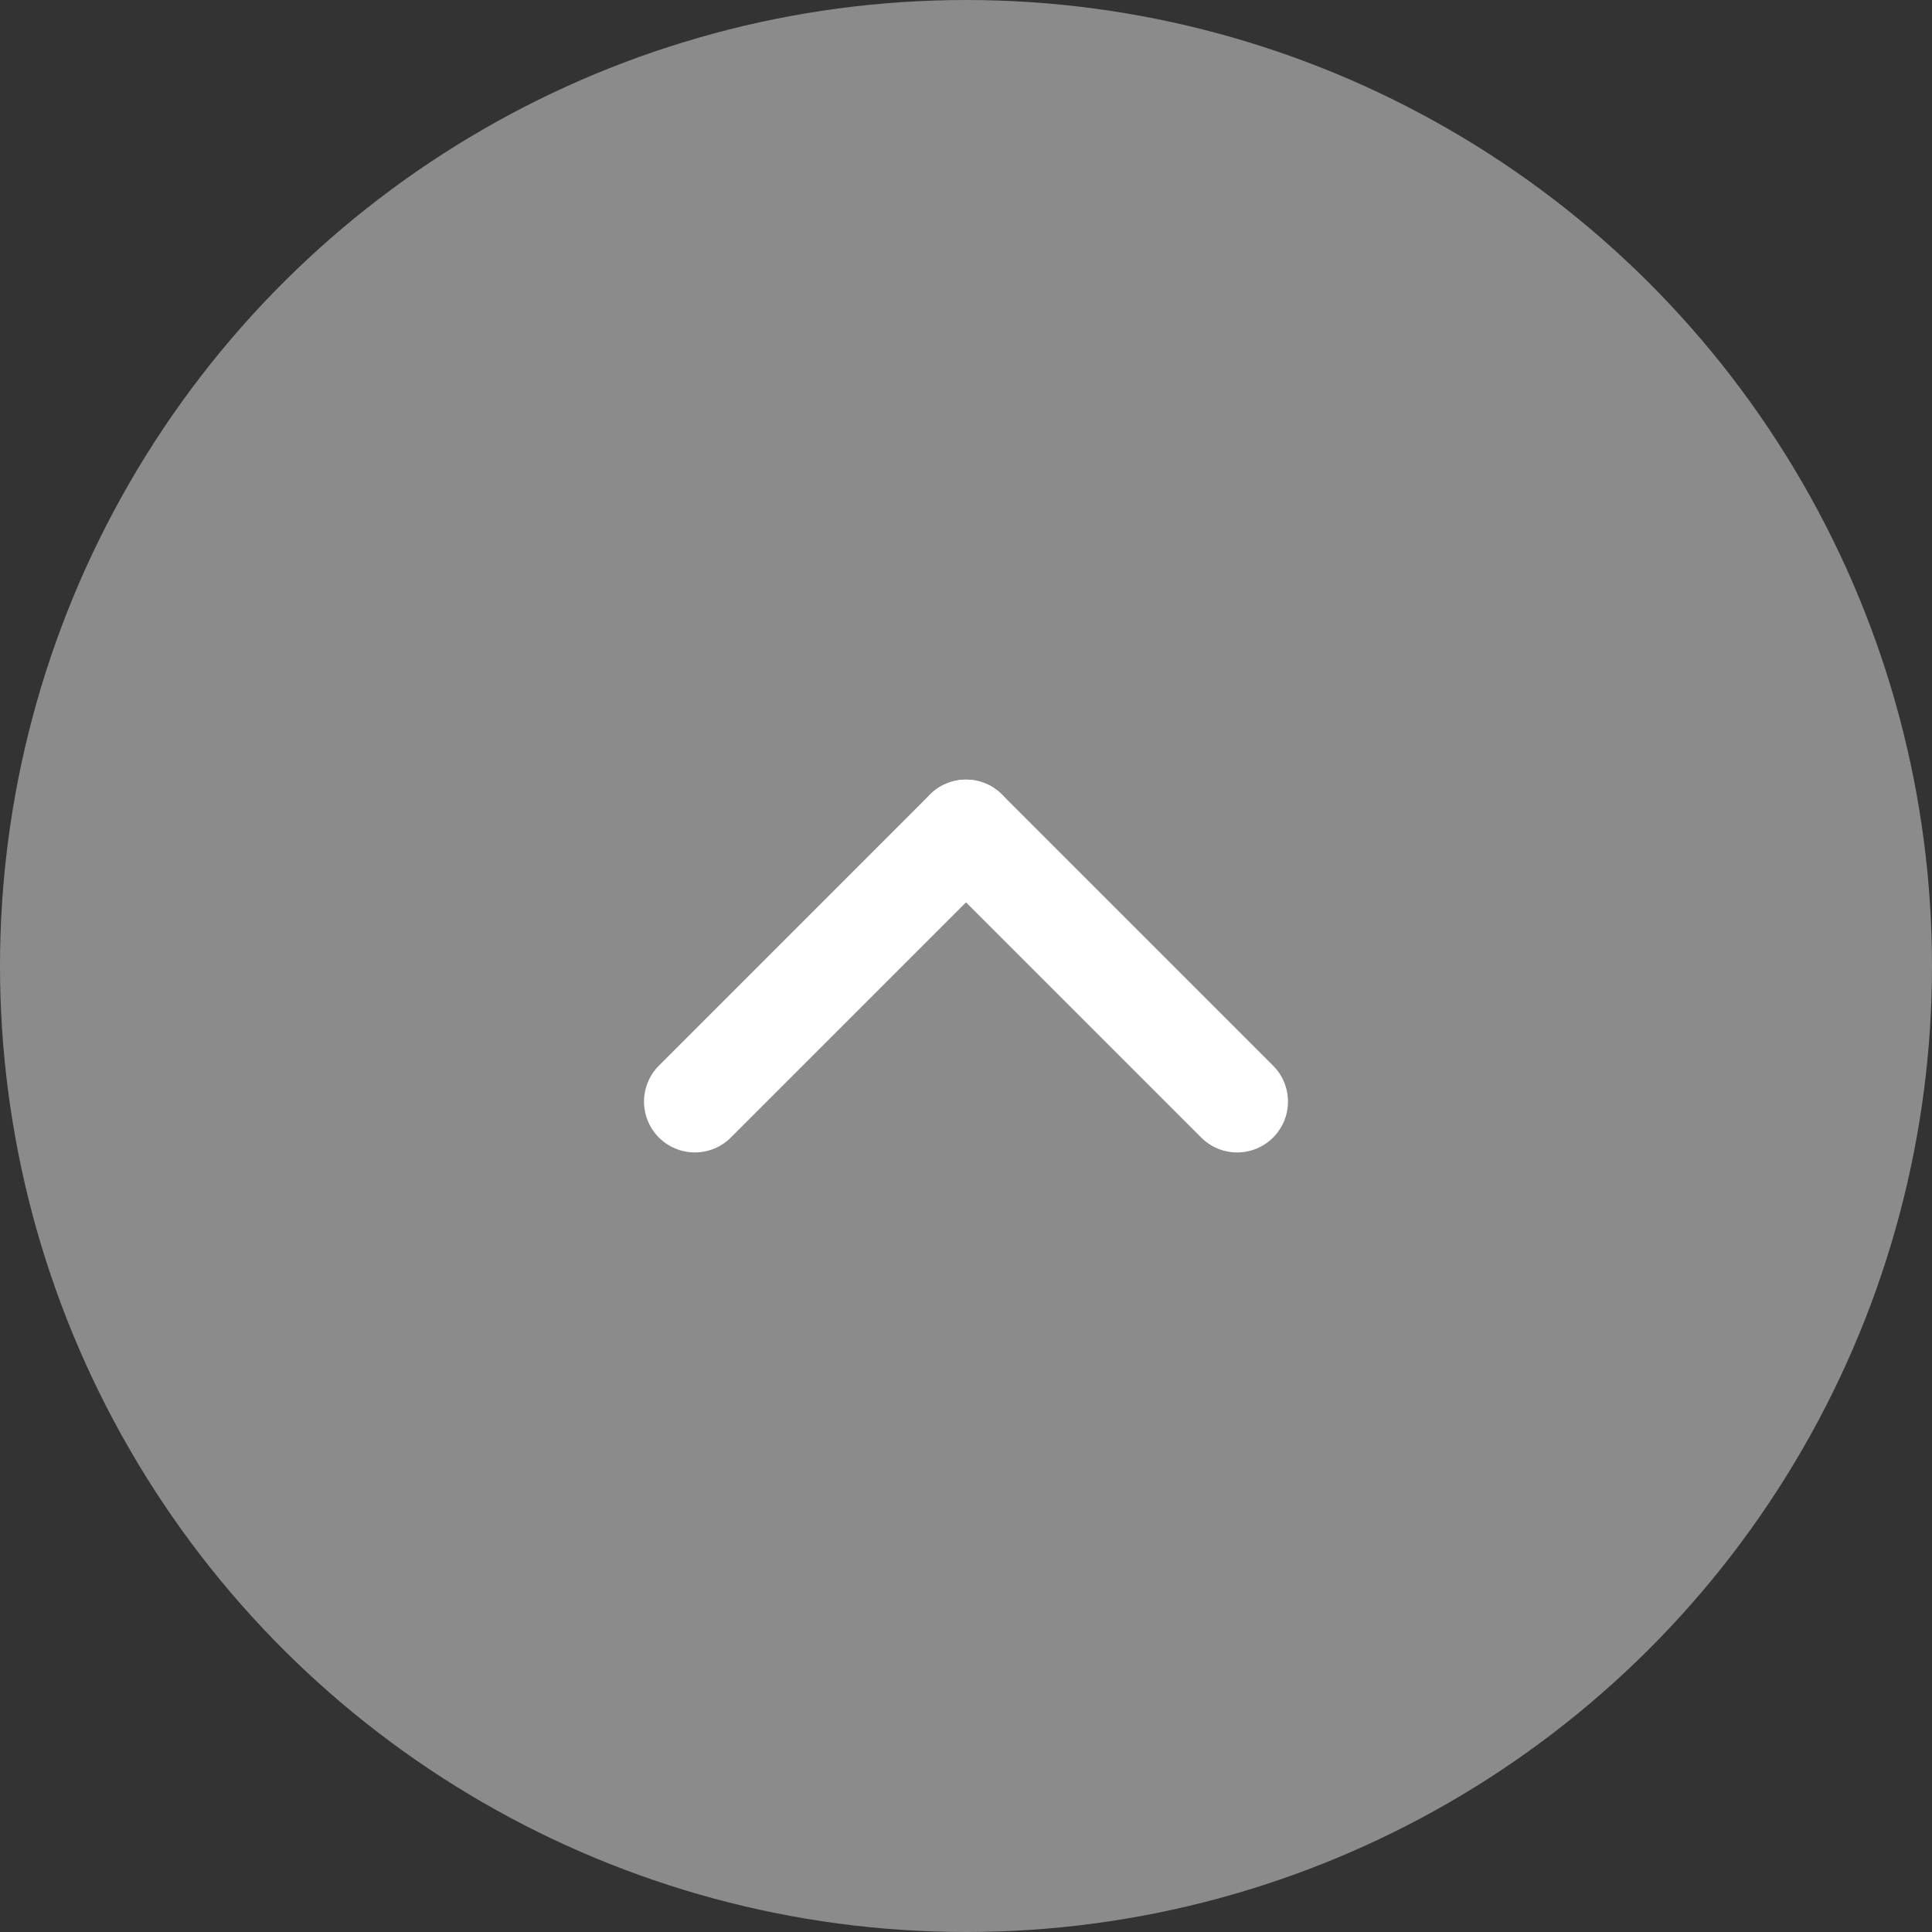 <svg xmlns="http://www.w3.org/2000/svg" width="38" height="38" viewBox="0 0 38 38">
  <rect x="0" y="0" width="38" height="38" fill="#333333" stroke="none"/>
  <g id="arrow_pu" transform="translate(-72.923 -1222) rotate(-90)">
    <circle id="楕円形_12" data-name="楕円形 12" cx="19" cy="19" r="19" transform="translate(-1260 72.923)" fill="#8b8b8b"/>
    <line id="line" x2="5.333" y2="5.333" transform="translate(-1243.667 86.59)" fill="none" stroke="#fff" stroke-linecap="round" stroke-width="2"/>
    <line id="line-2" data-name="line" x1="5.333" y2="5.333" transform="translate(-1243.667 91.923)" fill="none" stroke="#fff" stroke-linecap="round" stroke-width="2"/>
  </g>
</svg>
